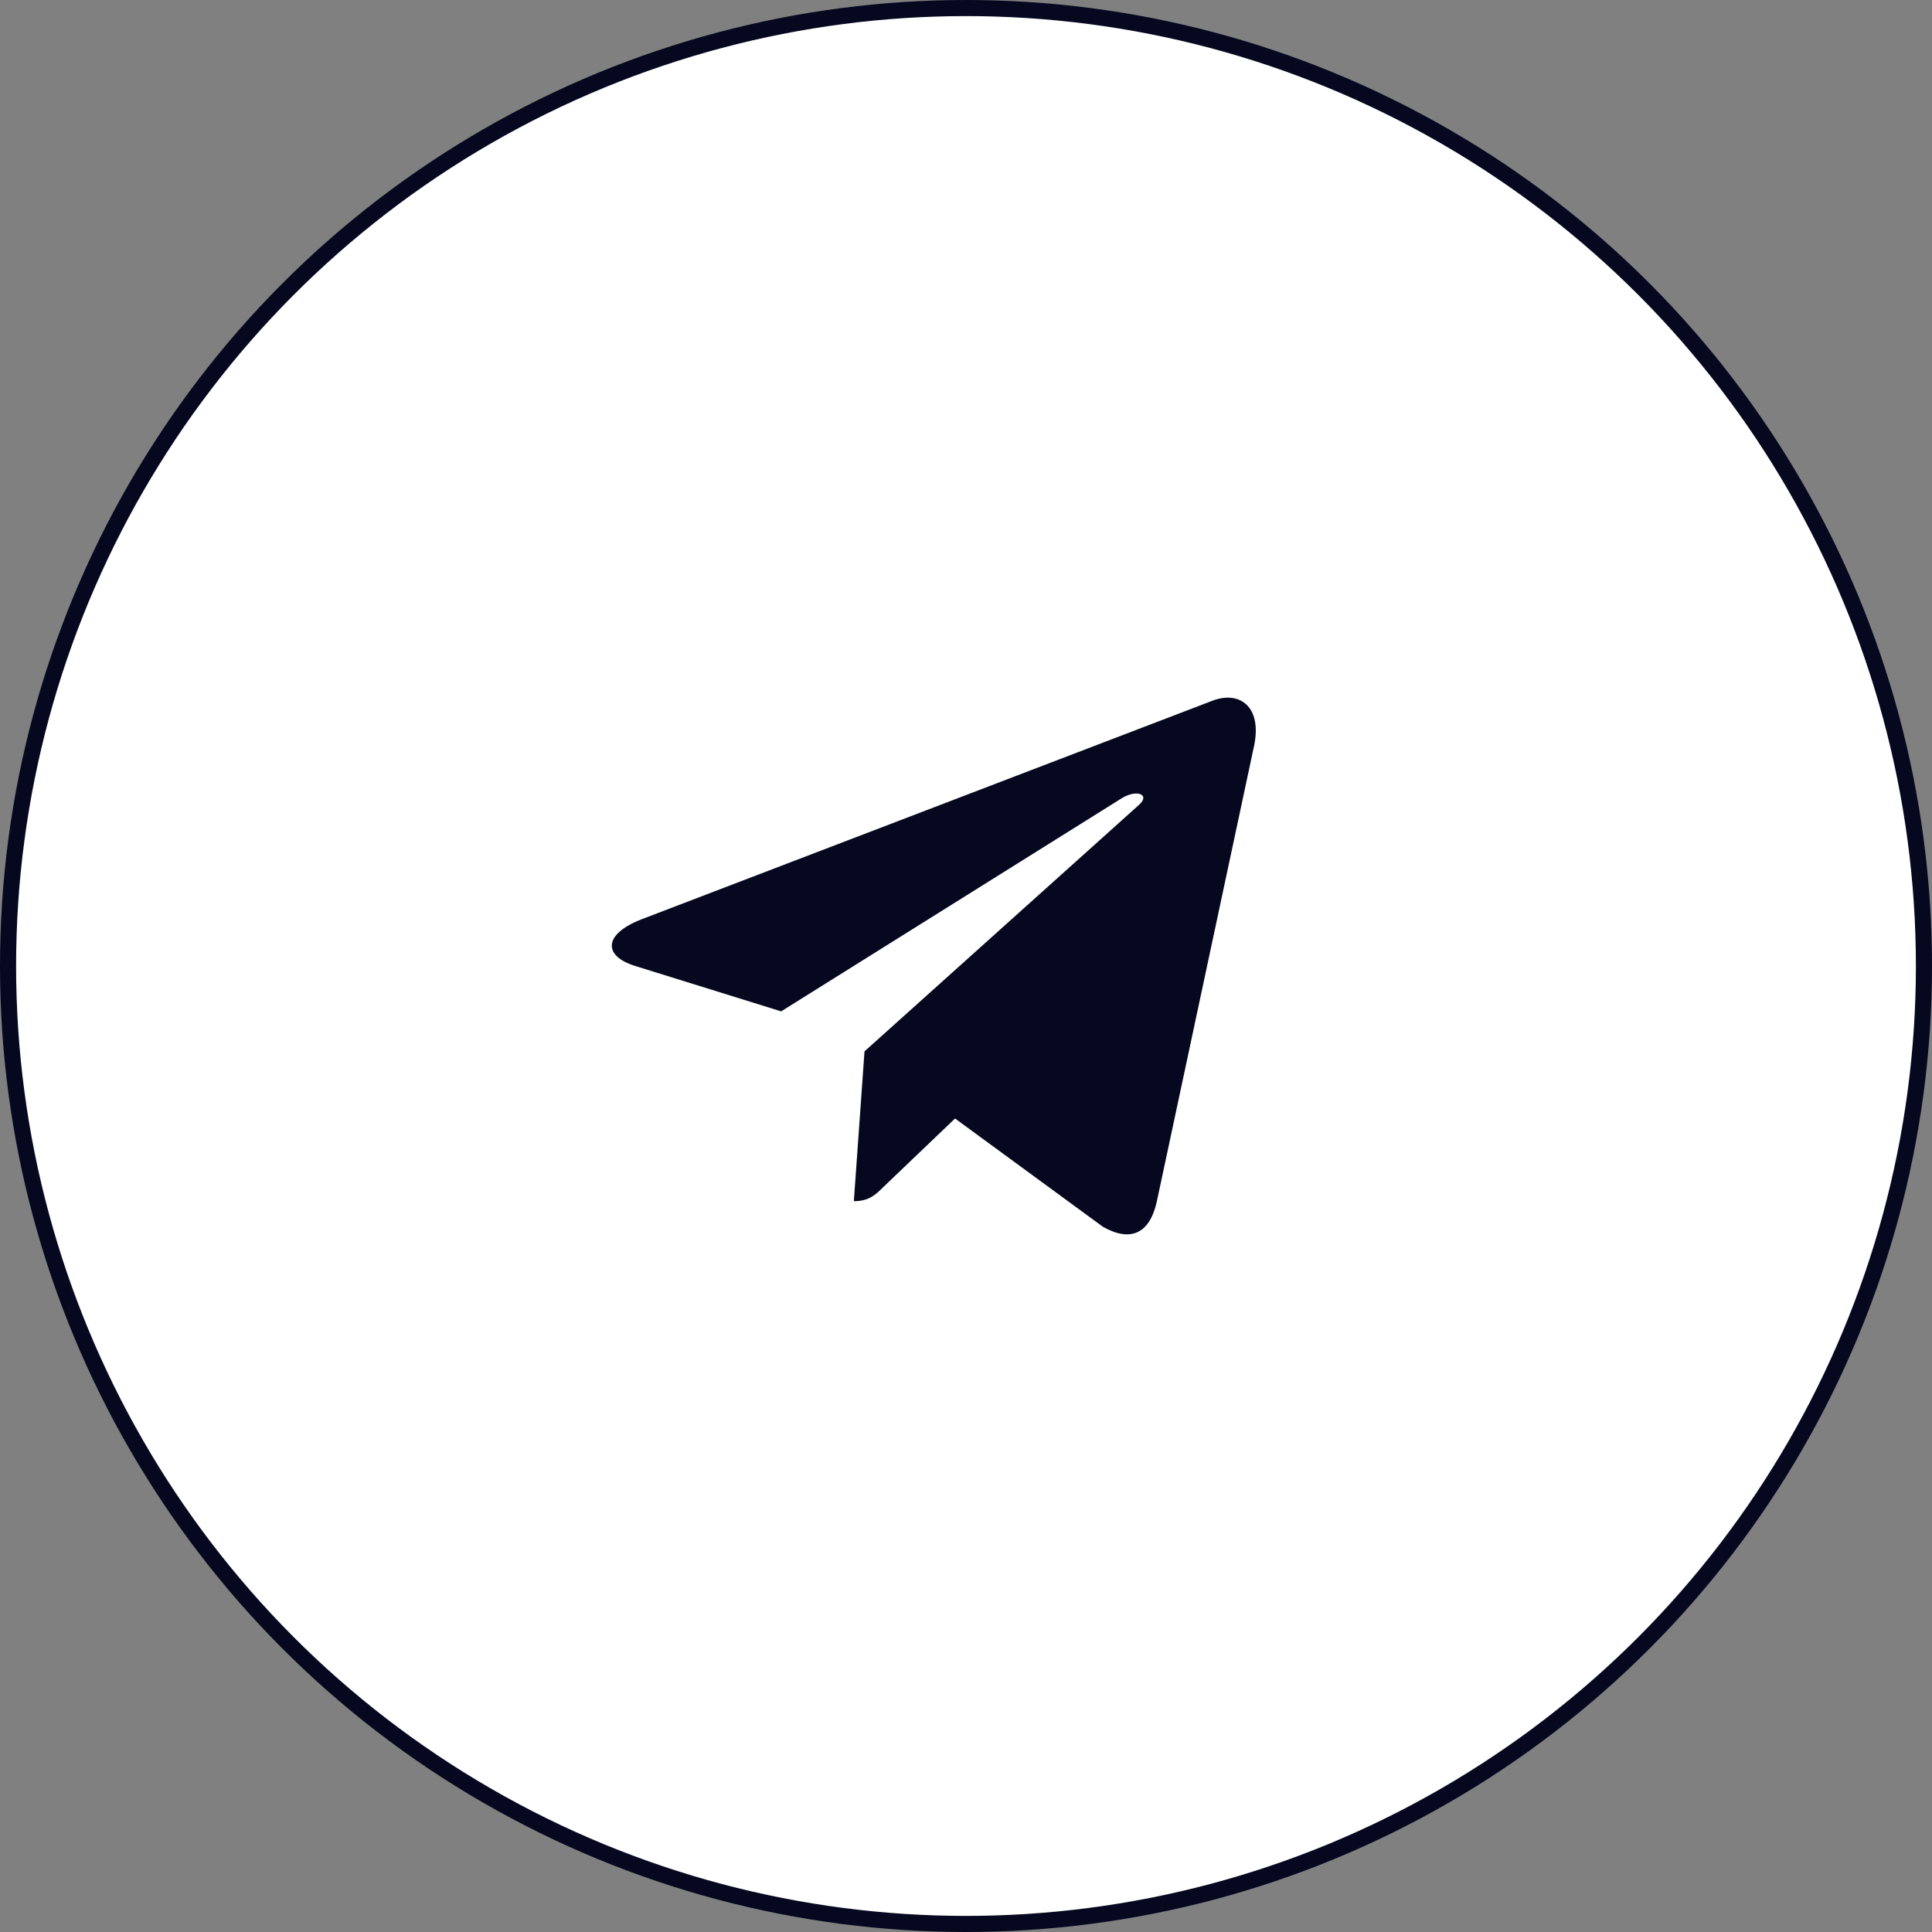 <?xml version="1.0" encoding="UTF-8"?> <svg xmlns="http://www.w3.org/2000/svg" width="60" height="60" viewBox="0 0 60 60" fill="none"><rect x="0" y="0" width="60" height="60" fill="#808080" stroke="none"/> <circle cx="30" cy="30" r="29.75" fill="white" stroke="#05081F" stroke-width="0.5"></circle> <g clip-path="url(#clip0)"> <path d="M26.848 32.651L26.517 37.304C26.99 37.304 27.195 37.101 27.441 36.857L29.66 34.736L34.258 38.103C35.102 38.574 35.696 38.326 35.923 37.328L38.942 23.184L38.943 23.183C39.21 21.937 38.492 21.449 37.67 21.755L19.928 28.548C18.718 29.018 18.736 29.693 19.723 29.998L24.259 31.409L34.794 24.817C35.29 24.488 35.741 24.67 35.37 24.998L26.848 32.651Z" fill="#05081F"></path> </g> <defs> <clipPath id="clip0"> <rect width="20" height="20" fill="white" transform="translate(19 20)"></rect> </clipPath> </defs> </svg> 